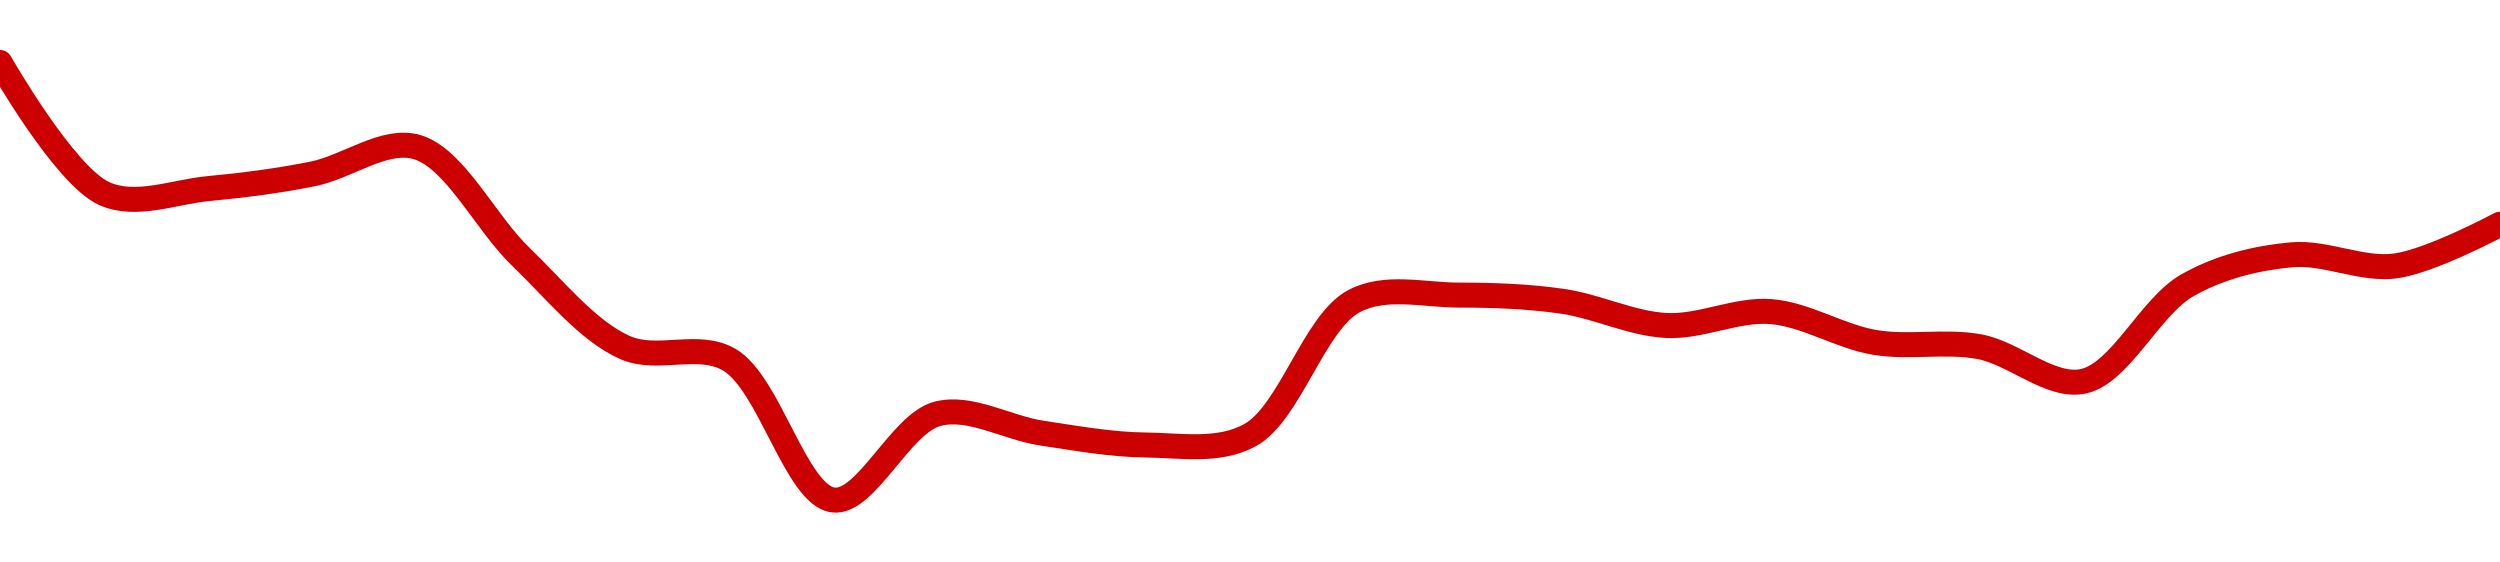 <!-- series1d: [0.00167337,0.00162231,0.00162424,0.00162994,0.00164045,0.00159766,0.00156232,0.00155761,0.00150291,0.00153649,0.00152898,0.00152434,0.00152817,0.00158041,0.00158275,0.00158033,0.0015709,0.00157632,0.0015643,0.00156266,0.00154917,0.00158659,0.00159845,0.00159413,0.00161036] -->

<svg width="200" height="45" viewBox="0 0 200 45" xmlns="http://www.w3.org/2000/svg">
  <defs>
    <linearGradient id="grad-area" x1="0" y1="0" x2="0" y2="1">
      <stop offset="0%" stop-color="rgba(255,82,82,.2)" />
      <stop offset="100%" stop-color="rgba(0,0,0,0)" />
    </linearGradient>
  </defs>

  <path d="M0,5C0,5,5.141,14.036,8.333,15.484C10.853,16.627,13.895,15.348,16.667,15.088C19.45,14.827,22.238,14.467,25,13.917C27.794,13.361,30.755,11.02,33.333,11.759C36.392,12.636,38.822,17.819,41.667,20.545C44.384,23.149,47.003,26.478,50,27.802C52.611,28.955,55.829,27.321,58.333,28.769C61.567,30.637,63.686,39.639,66.667,40C69.288,40.318,72.031,33.876,75,33.105C77.628,32.423,80.548,34.231,83.333,34.647C86.104,35.061,88.887,35.572,91.667,35.6C94.443,35.627,97.485,36.195,100,34.813C103.204,33.054,105.126,25.773,108.333,24.087C110.847,22.766,113.889,23.604,116.667,23.607C119.445,23.609,122.239,23.703,125,24.104C127.795,24.509,130.543,25.906,133.333,26.04C136.099,26.172,138.912,24.713,141.667,24.927C144.468,25.145,147.193,26.93,150,27.395C152.75,27.85,155.59,27.231,158.333,27.732C161.148,28.246,164.045,31.066,166.667,30.502C169.646,29.861,172.011,24.508,175,22.818C177.616,21.339,180.531,20.634,183.333,20.383C186.087,20.137,188.935,21.647,191.667,21.27C194.494,20.88,200,17.938,200,17.938"
        fill="none"
        stroke="#CC0000"
        stroke-width="2"
        stroke-linejoin="round"
        stroke-linecap="round"
        />
</svg>